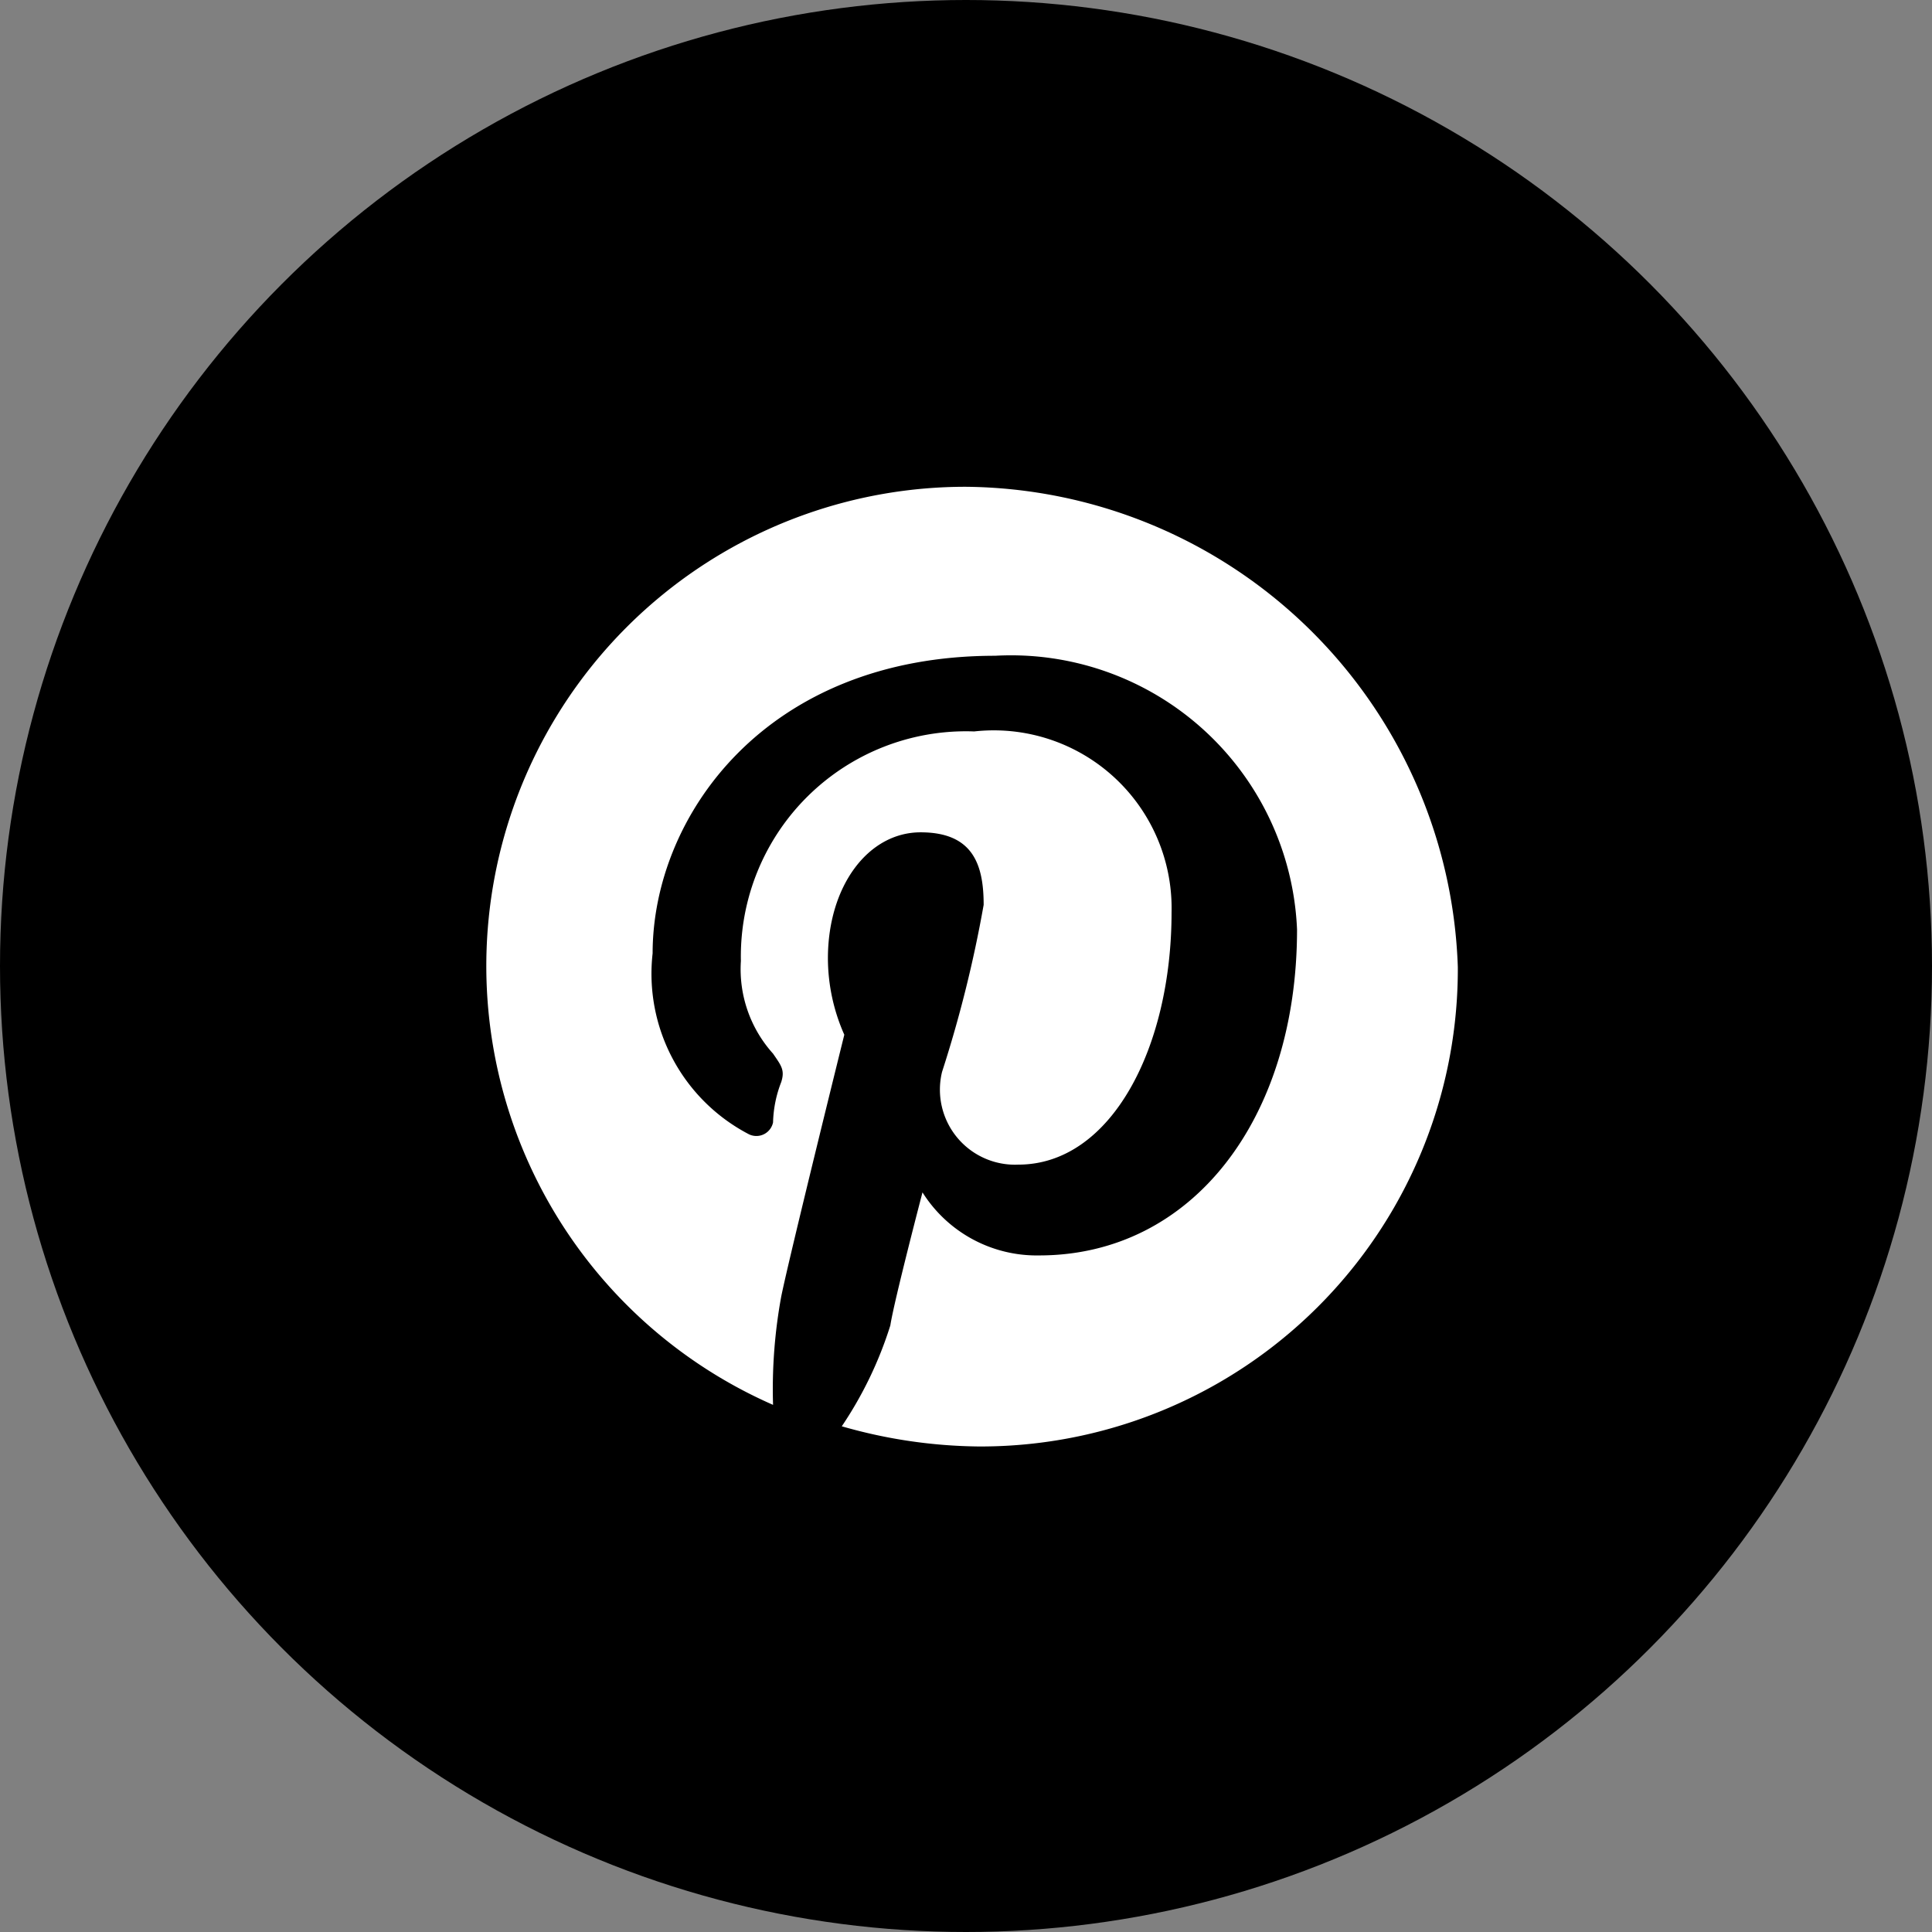 <svg xmlns="http://www.w3.org/2000/svg" viewBox="0 0 30.64 30.64"><rect x="0" y="0" width="30.64" height="30.64" fill="#808080" stroke="none"/><defs><style>.cls-1{fill:#fff;}</style></defs><title>pintrest</title><g id="Layer_2" data-name="Layer 2"><g id="Artwork"><circle cx="15.32" cy="15.32" r="15.32"/><path class="cls-1" d="M15.32,7.72a7.6,7.6,0,0,0-3.06,14.56,8.14,8.14,0,0,1,.13-1.72c.13-.64,1-4.15,1-4.15a3,3,0,0,1-.26-1.21c0-1.15.64-2,1.47-2s1,.51,1,1.15A19.81,19.81,0,0,1,14.94,17a1.19,1.19,0,0,0,1.21,1.47c1.47,0,2.43-1.85,2.43-4a2.82,2.82,0,0,0-3.13-2.87,3.57,3.57,0,0,0-3.7,3.64,2,2,0,0,0,.51,1.47c.13.19.19.26.13.45a1.89,1.89,0,0,0-.13.64.27.27,0,0,1-.38.19,2.87,2.87,0,0,1-1.53-2.87c0-2.17,1.79-4.72,5.43-4.72a4.54,4.54,0,0,1,4.79,4.34c0,3-1.66,5.17-4.09,5.17a2.14,2.14,0,0,1-1.85-1s-.45,1.72-.51,2.11a6.16,6.16,0,0,1-.77,1.6,8.11,8.11,0,0,0,2.17.32,7.57,7.57,0,0,0,7.6-7.6A7.88,7.88,0,0,0,15.32,7.72Z"/></g></g></svg>